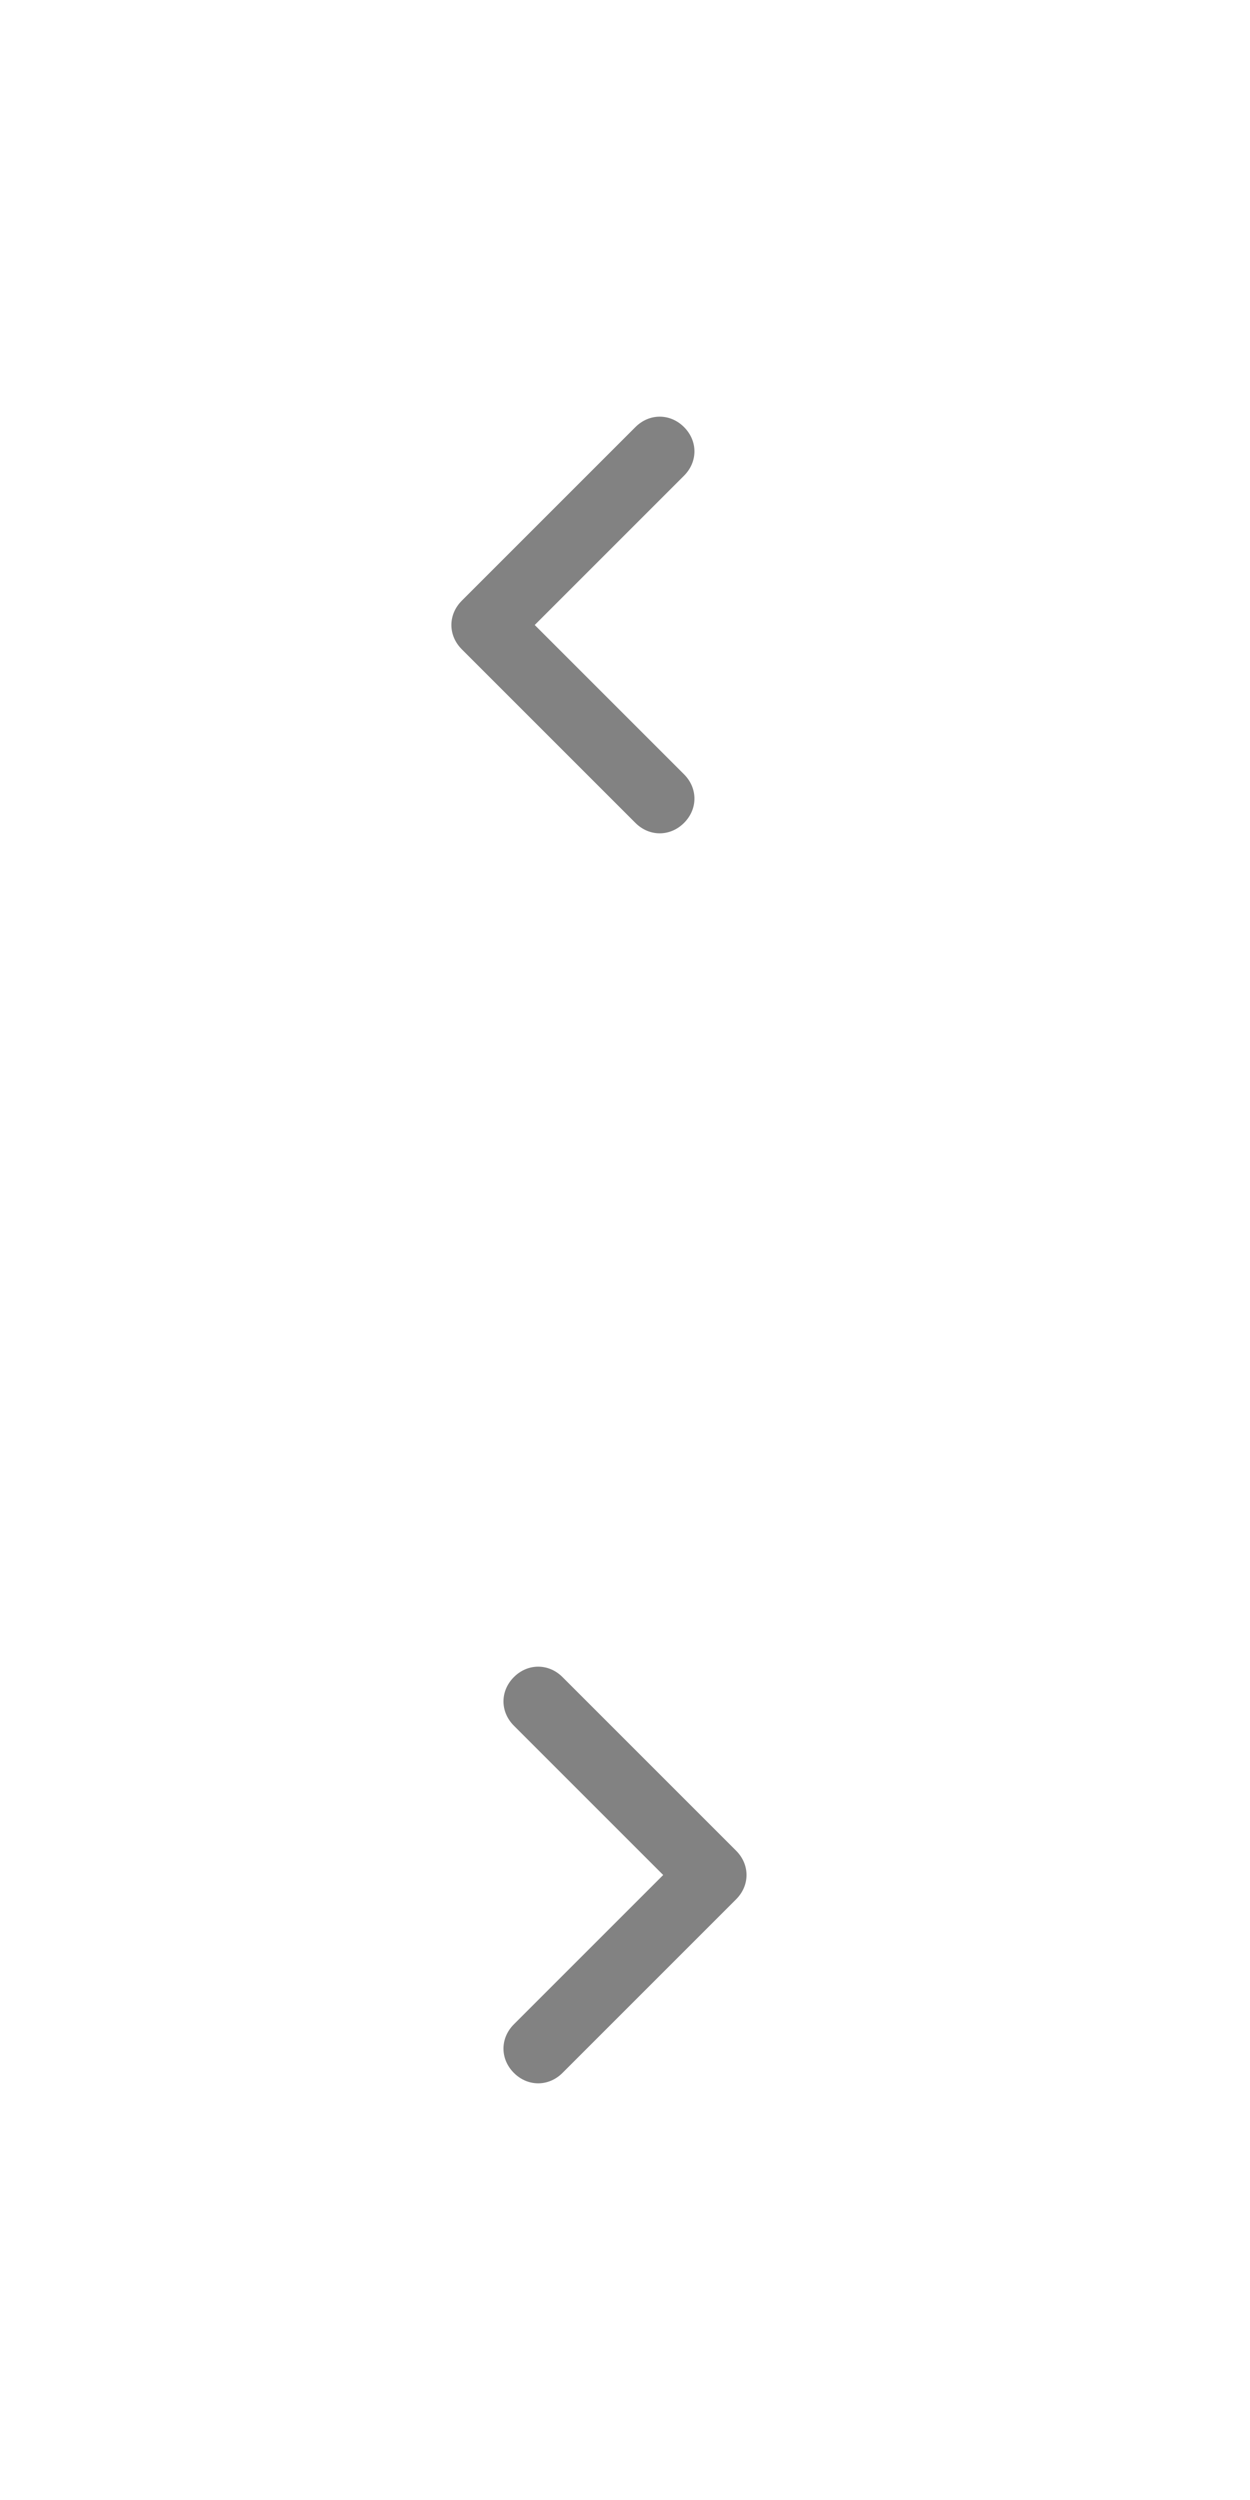 <?xml version="1.0" encoding="utf-8"?>
<!-- Generator: Adobe Illustrator 21.0.0, SVG Export Plug-In . SVG Version: 6.00 Build 0)  -->
<!DOCTYPE svg PUBLIC "-//W3C//DTD SVG 1.1//EN" "http://www.w3.org/Graphics/SVG/1.1/DTD/svg11.dtd">
<svg version="1.1" id="Layer_1" xmlns="http://www.w3.org/2000/svg" xmlns:xlink="http://www.w3.org/1999/xlink" x="0px" y="0px"
	 width="36px" height="72px" viewBox="0 0 36 72" style="enable-background:new 0 0 36 72;" xml:space="preserve">
<style type="text/css">
	.st0{fill:#828282;}
</style>
<path class="st0" d="M19.1,54l-4.3-4.3c-0.4-0.4-0.4-1,0-1.4c0.4-0.4,1-0.4,1.4,0l5,5c0.4,0.4,0.4,1,0,1.4l-5,5
	c-0.4,0.4-1,0.4-1.4,0c-0.4-0.4-0.4-1,0-1.4L19.1,54z"/>
<path class="st0" d="M15.4,18l4.3-4.3c0.4-0.4,0.4-1,0-1.4c-0.4-0.4-1-0.4-1.4,0l-5,5c-0.4,0.4-0.4,1,0,1.4l5,5c0.4,0.4,1,0.4,1.4,0
	c0.4-0.4,0.4-1,0-1.4L15.4,18z"/>
</svg>
